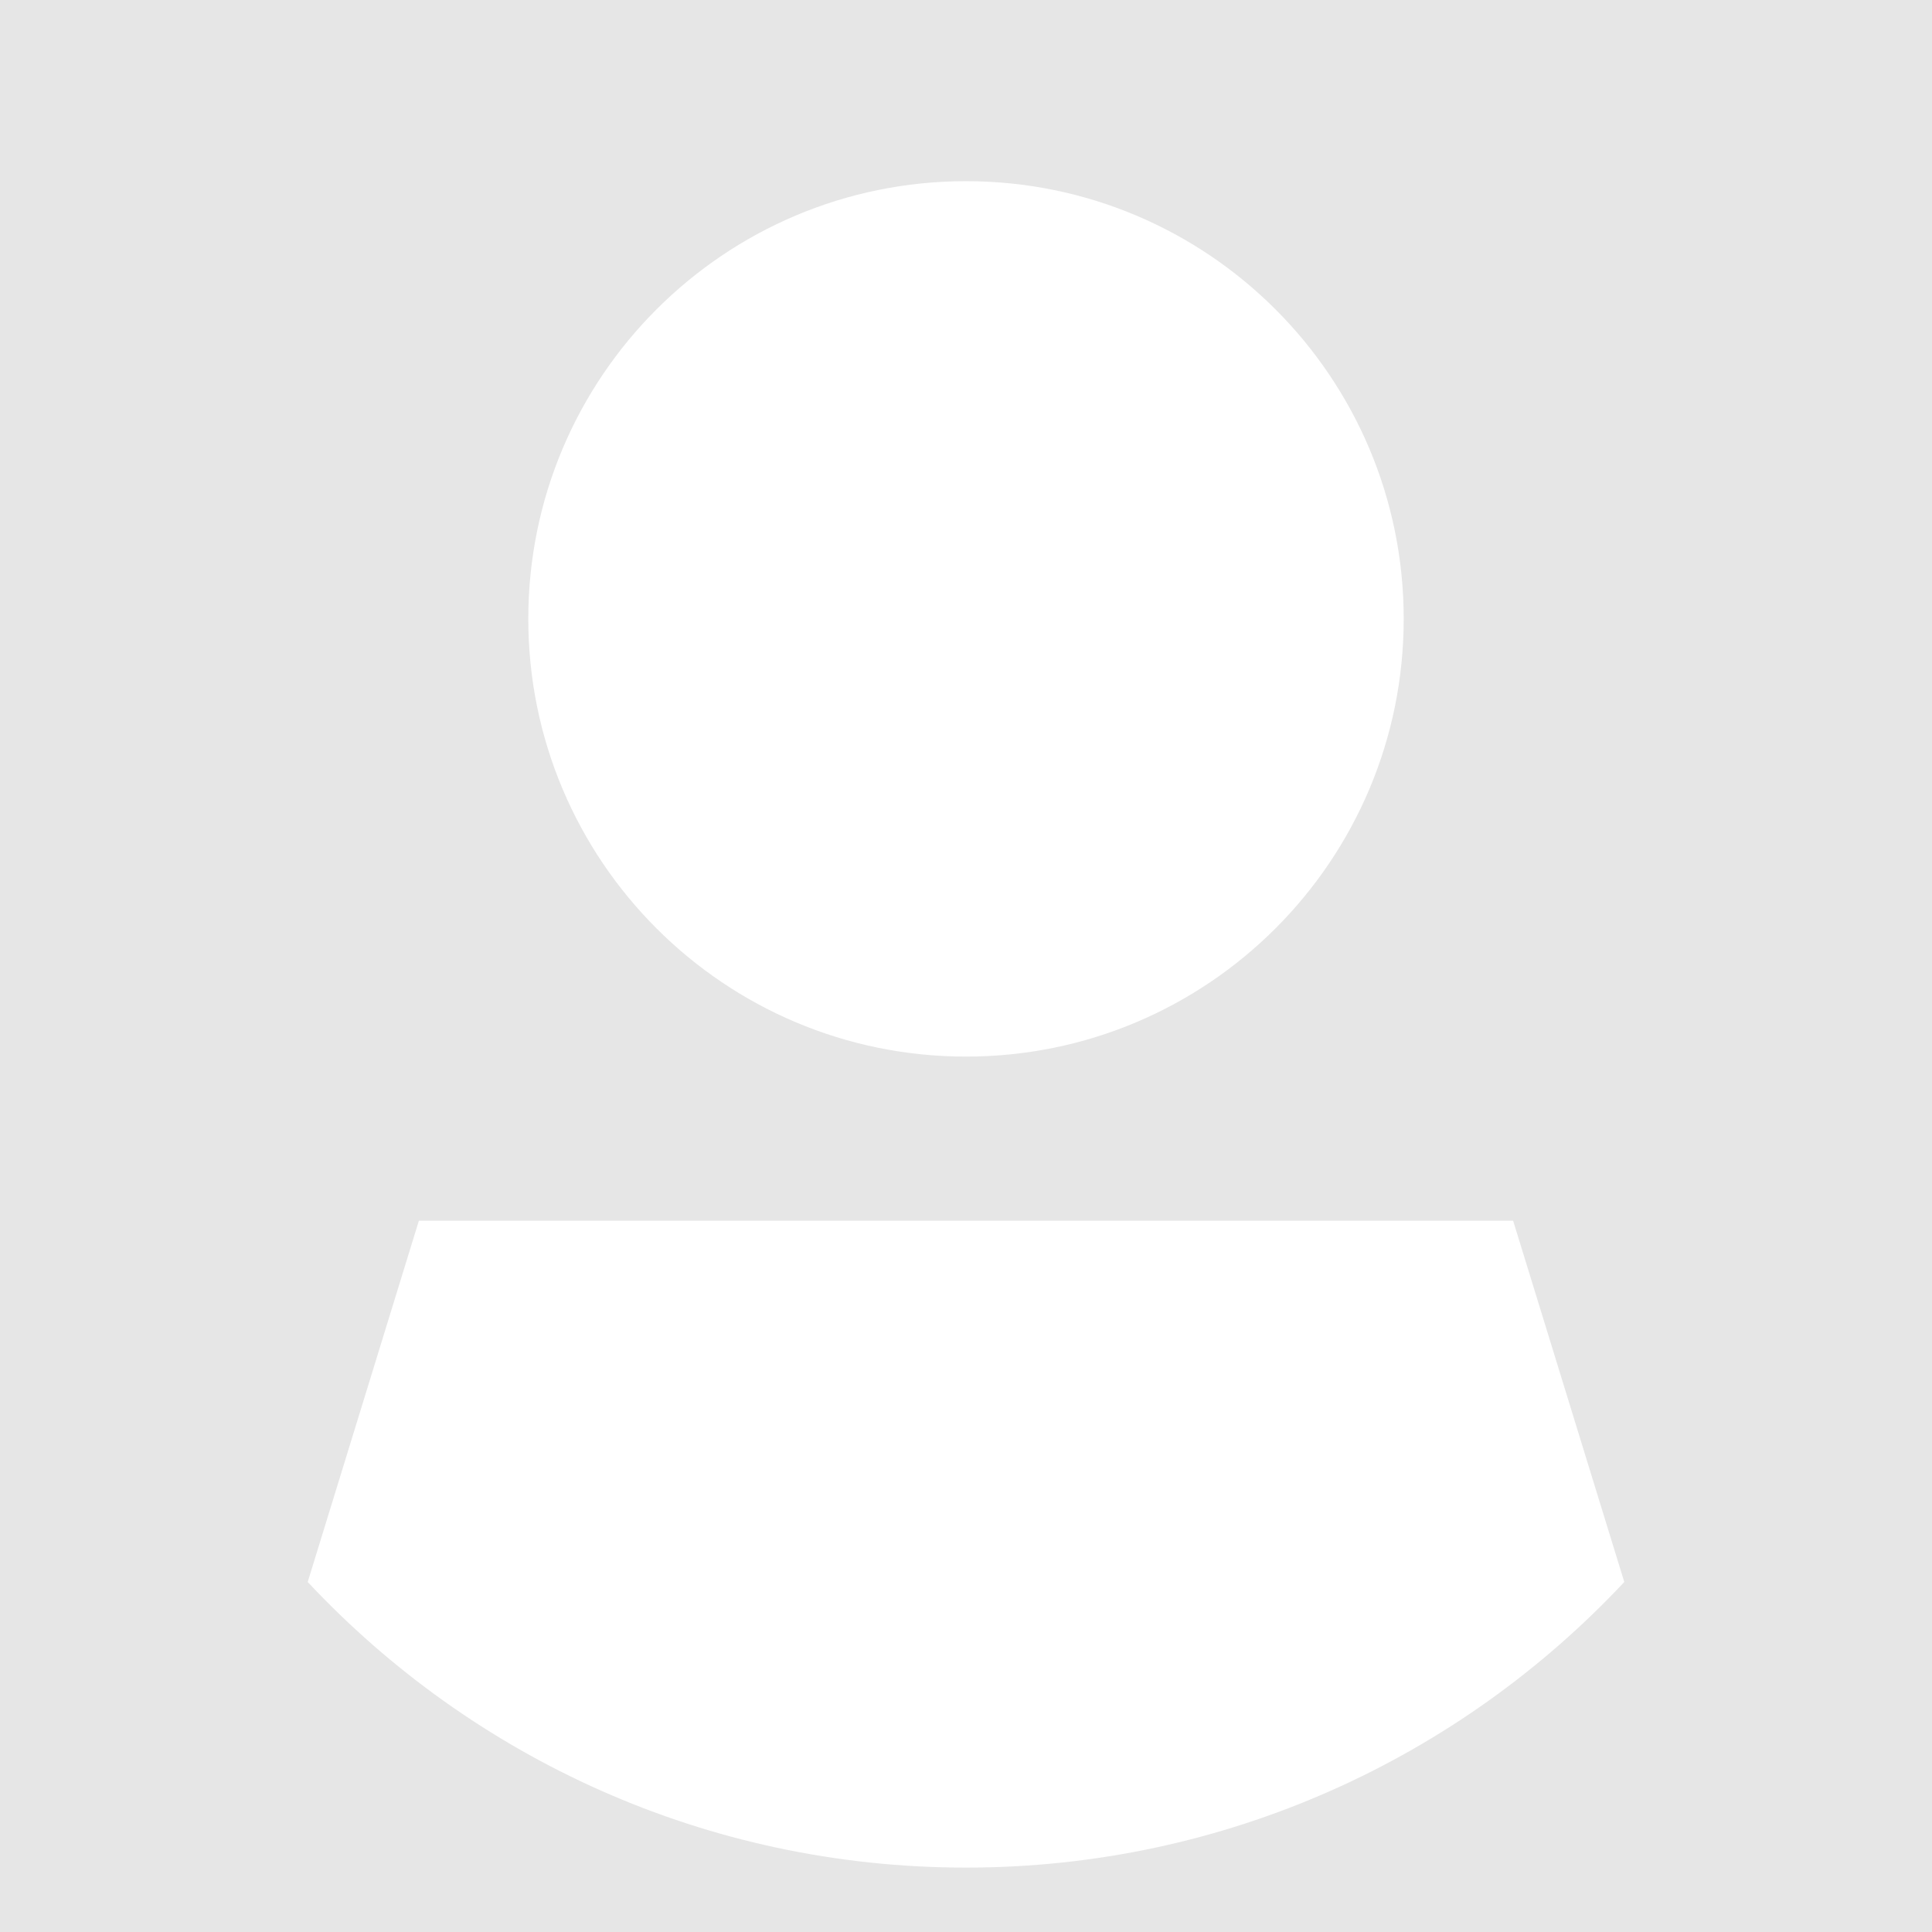 <svg xmlns="http://www.w3.org/2000/svg" viewBox="0 0 600 600"><path d="M0,0v600h62.117h475.766H600V0H0z M300,56.267c75.074,0,135.933,60.859,135.933,135.933S375.074,328.134,300,328.134 s-135.933-60.859-135.933-135.933S224.926,56.267,300,56.267z M300,580c-80.661,0-153.343-34.121-204.437-88.7l34.521-112.191 h339.833l34.52,112.19C453.343,545.879,380.662,580,300,580z" style="fill:rgba(0,0,0,.1);"/></svg>
